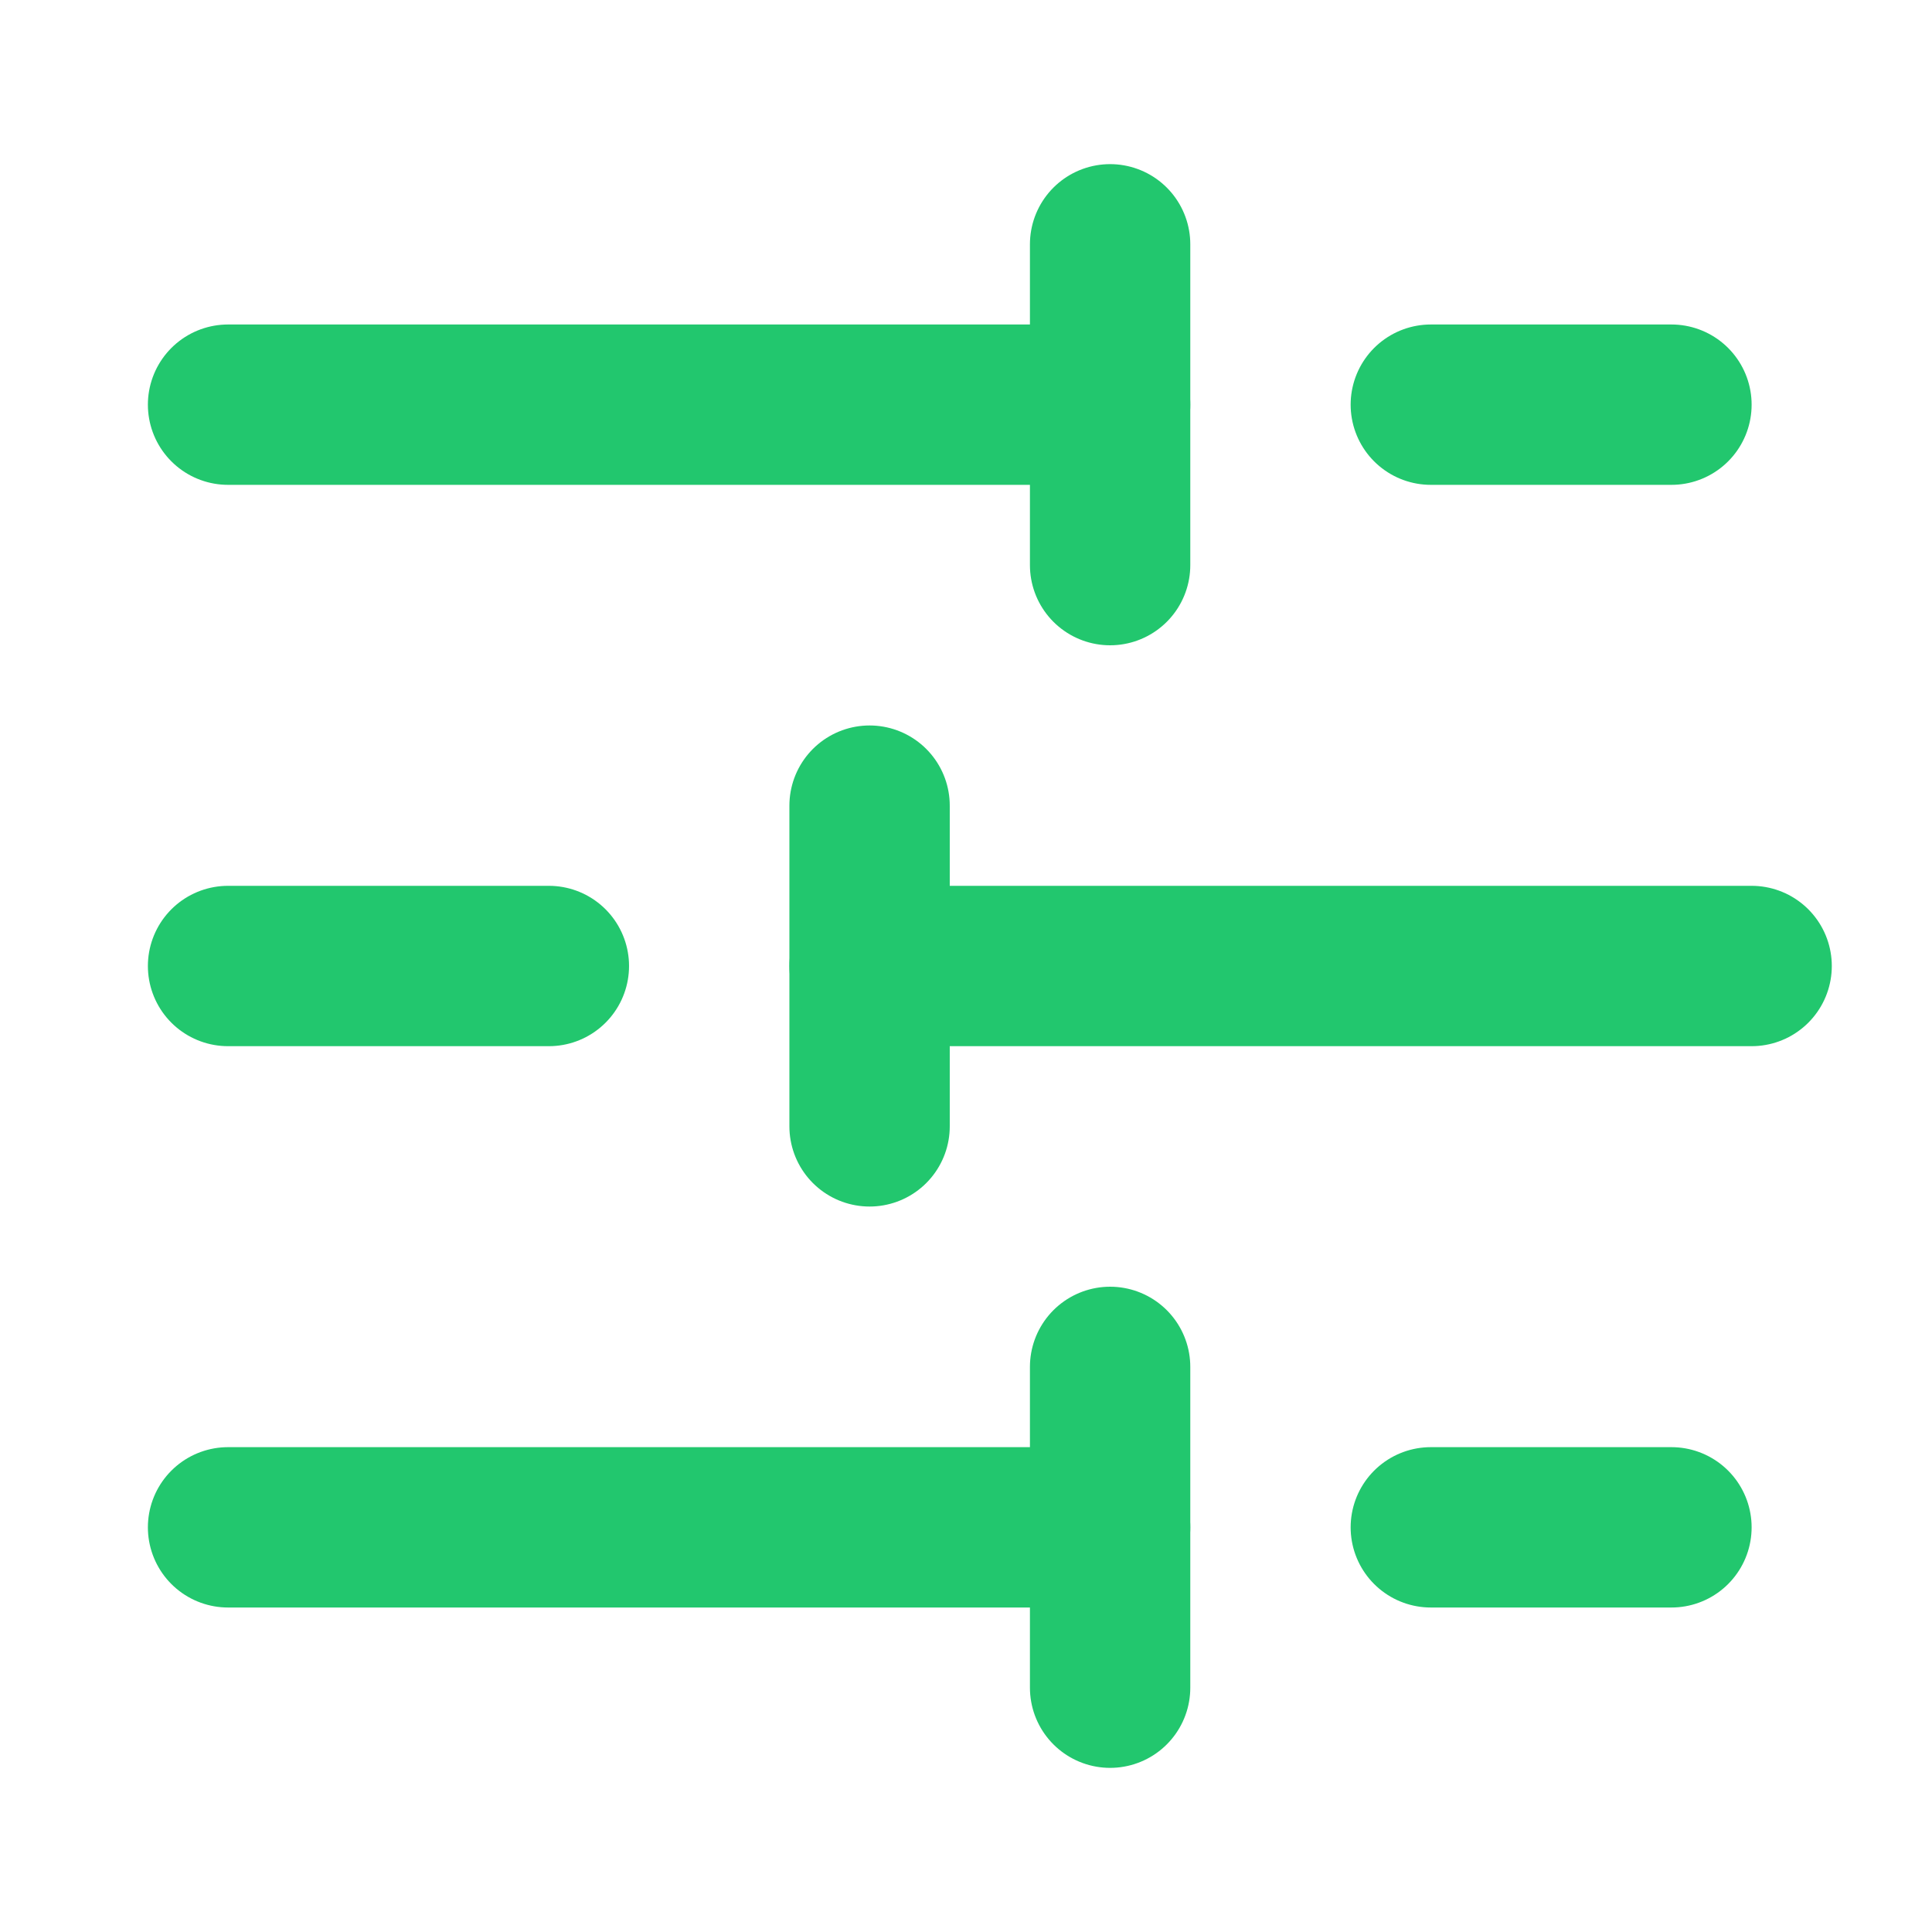 <svg width="22" height="22" viewBox="0 0 22 22" fill="none" xmlns="http://www.w3.org/2000/svg">
<path d="M19.033 4.608H16.293" stroke="#22C76E" stroke-width="1.826" stroke-linecap="round" stroke-linejoin="round"/>
<path d="M12.641 2.782V6.435" stroke="#22C76E" stroke-width="1.826" stroke-linecap="round" stroke-linejoin="round"/>
<path d="M12.641 4.608H2.597" stroke="#22C76E" stroke-width="1.826" stroke-linecap="round" stroke-linejoin="round"/>
<path d="M6.25 11H2.597" stroke="#22C76E" stroke-width="1.826" stroke-linecap="round" stroke-linejoin="round"/>
<path d="M9.902 9.174V12.826" stroke="#22C76E" stroke-width="1.826" stroke-linecap="round" stroke-linejoin="round"/>
<path d="M19.946 11H9.902" stroke="#22C76E" stroke-width="1.826" stroke-linecap="round" stroke-linejoin="round"/>
<path d="M19.033 17.392H16.293" stroke="#22C76E" stroke-width="1.826" stroke-linecap="round" stroke-linejoin="round"/>
<path d="M12.641 15.565V19.218" stroke="#22C76E" stroke-width="1.826" stroke-linecap="round" stroke-linejoin="round"/>
<path d="M12.641 17.392H2.597" stroke="#22C76E" stroke-width="1.826" stroke-linecap="round" stroke-linejoin="round"/>
</svg>
